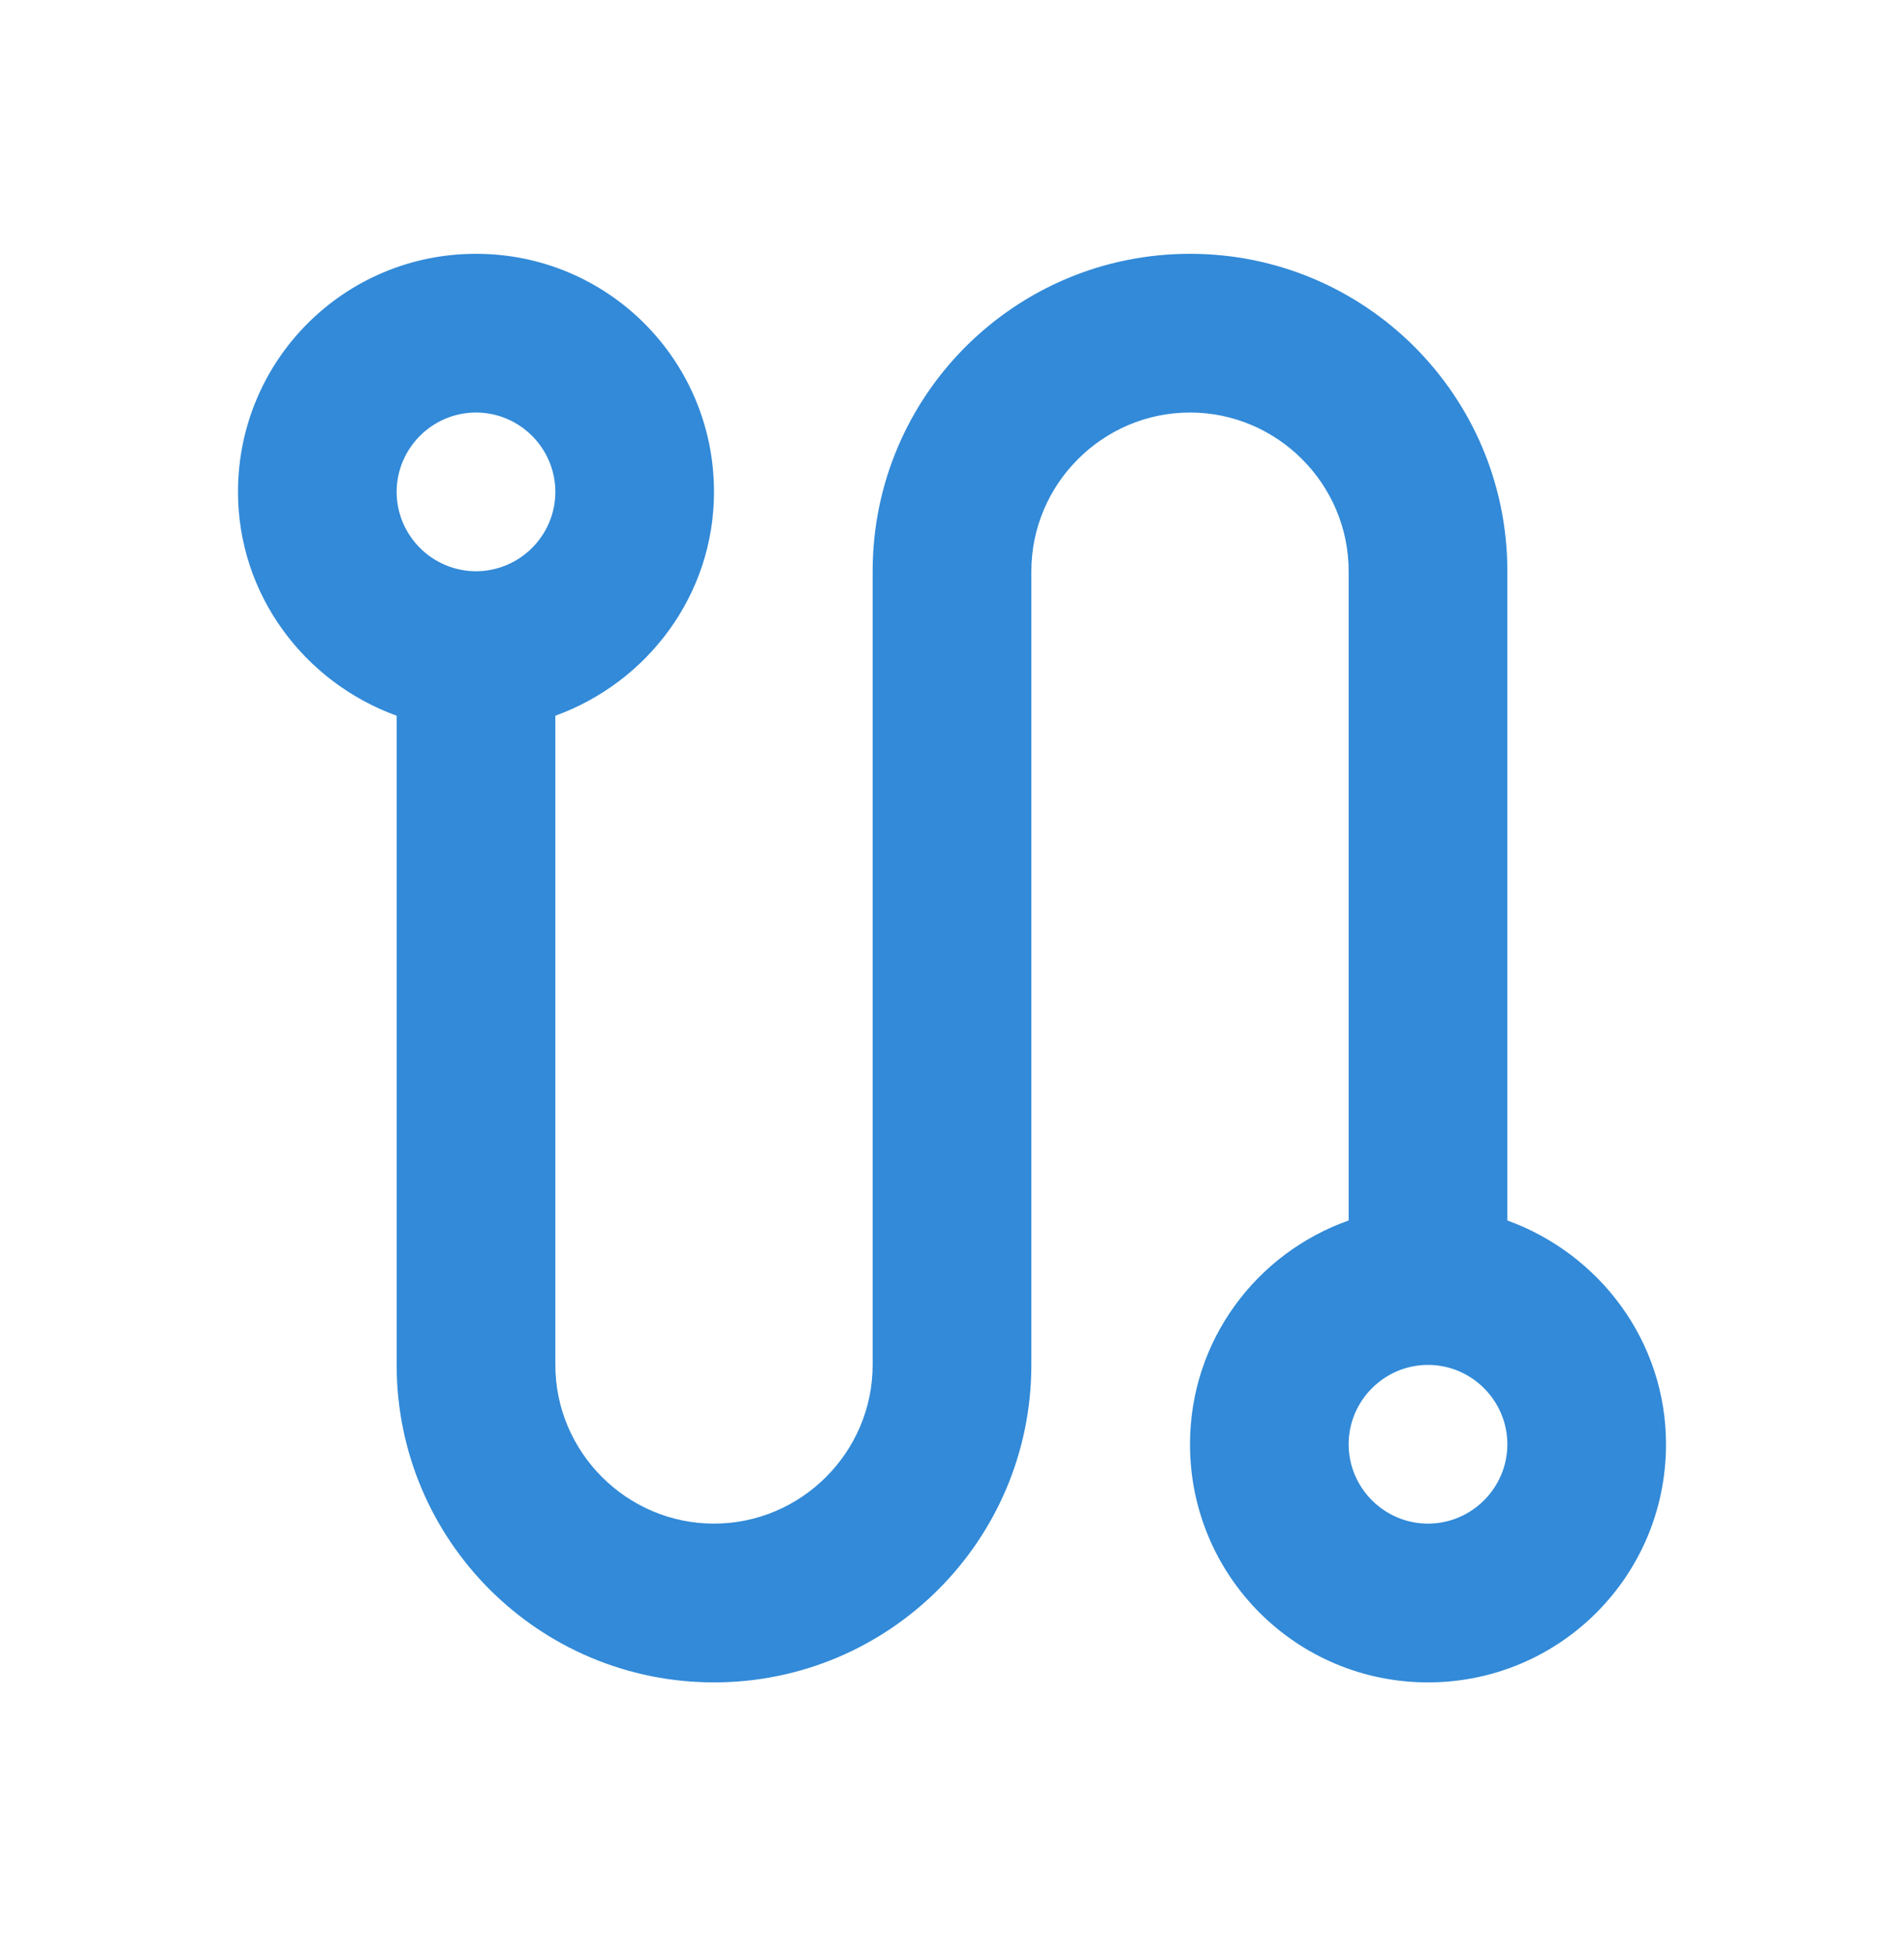 <?xml version="1.0" encoding="UTF-8"?>
<svg xmlns="http://www.w3.org/2000/svg" width="40" height="41" viewBox="0 0 40 41" fill="none">
  <path d="M31.667 25.63V11.996C31.667 8.313 28.683 5.33 25 5.33C21.317 5.33 18.333 8.313 18.333 11.996V28.663C18.333 30.496 16.833 31.996 15 31.996C13.167 31.996 11.667 30.496 11.667 28.663V15.03C13.6 14.33 15 12.496 15 10.33C15 7.563 12.767 5.33 10 5.33C7.233 5.33 5 7.563 5 10.33C5 12.496 6.4 14.33 8.333 15.03V28.663C8.333 32.346 11.317 35.33 15 35.33C18.683 35.33 21.667 32.346 21.667 28.663V11.996C21.667 10.163 23.167 8.663 25 8.663C26.833 8.663 28.333 10.163 28.333 11.996V25.63C26.4 26.313 25 28.146 25 30.33C25 33.096 27.233 35.33 30 35.33C32.767 35.33 35 33.096 35 30.33C35 28.163 33.6 26.33 31.667 25.63ZM10 11.996C9.083 11.996 8.333 11.246 8.333 10.33C8.333 9.413 9.083 8.663 10 8.663C10.917 8.663 11.667 9.413 11.667 10.33C11.667 11.246 10.917 11.996 10 11.996ZM30 31.996C29.083 31.996 28.333 31.246 28.333 30.33C28.333 29.413 29.083 28.663 30 28.663C30.917 28.663 31.667 29.413 31.667 30.33C31.667 31.246 30.917 31.996 30 31.996Z" fill="#328AD8"></path>
</svg>
